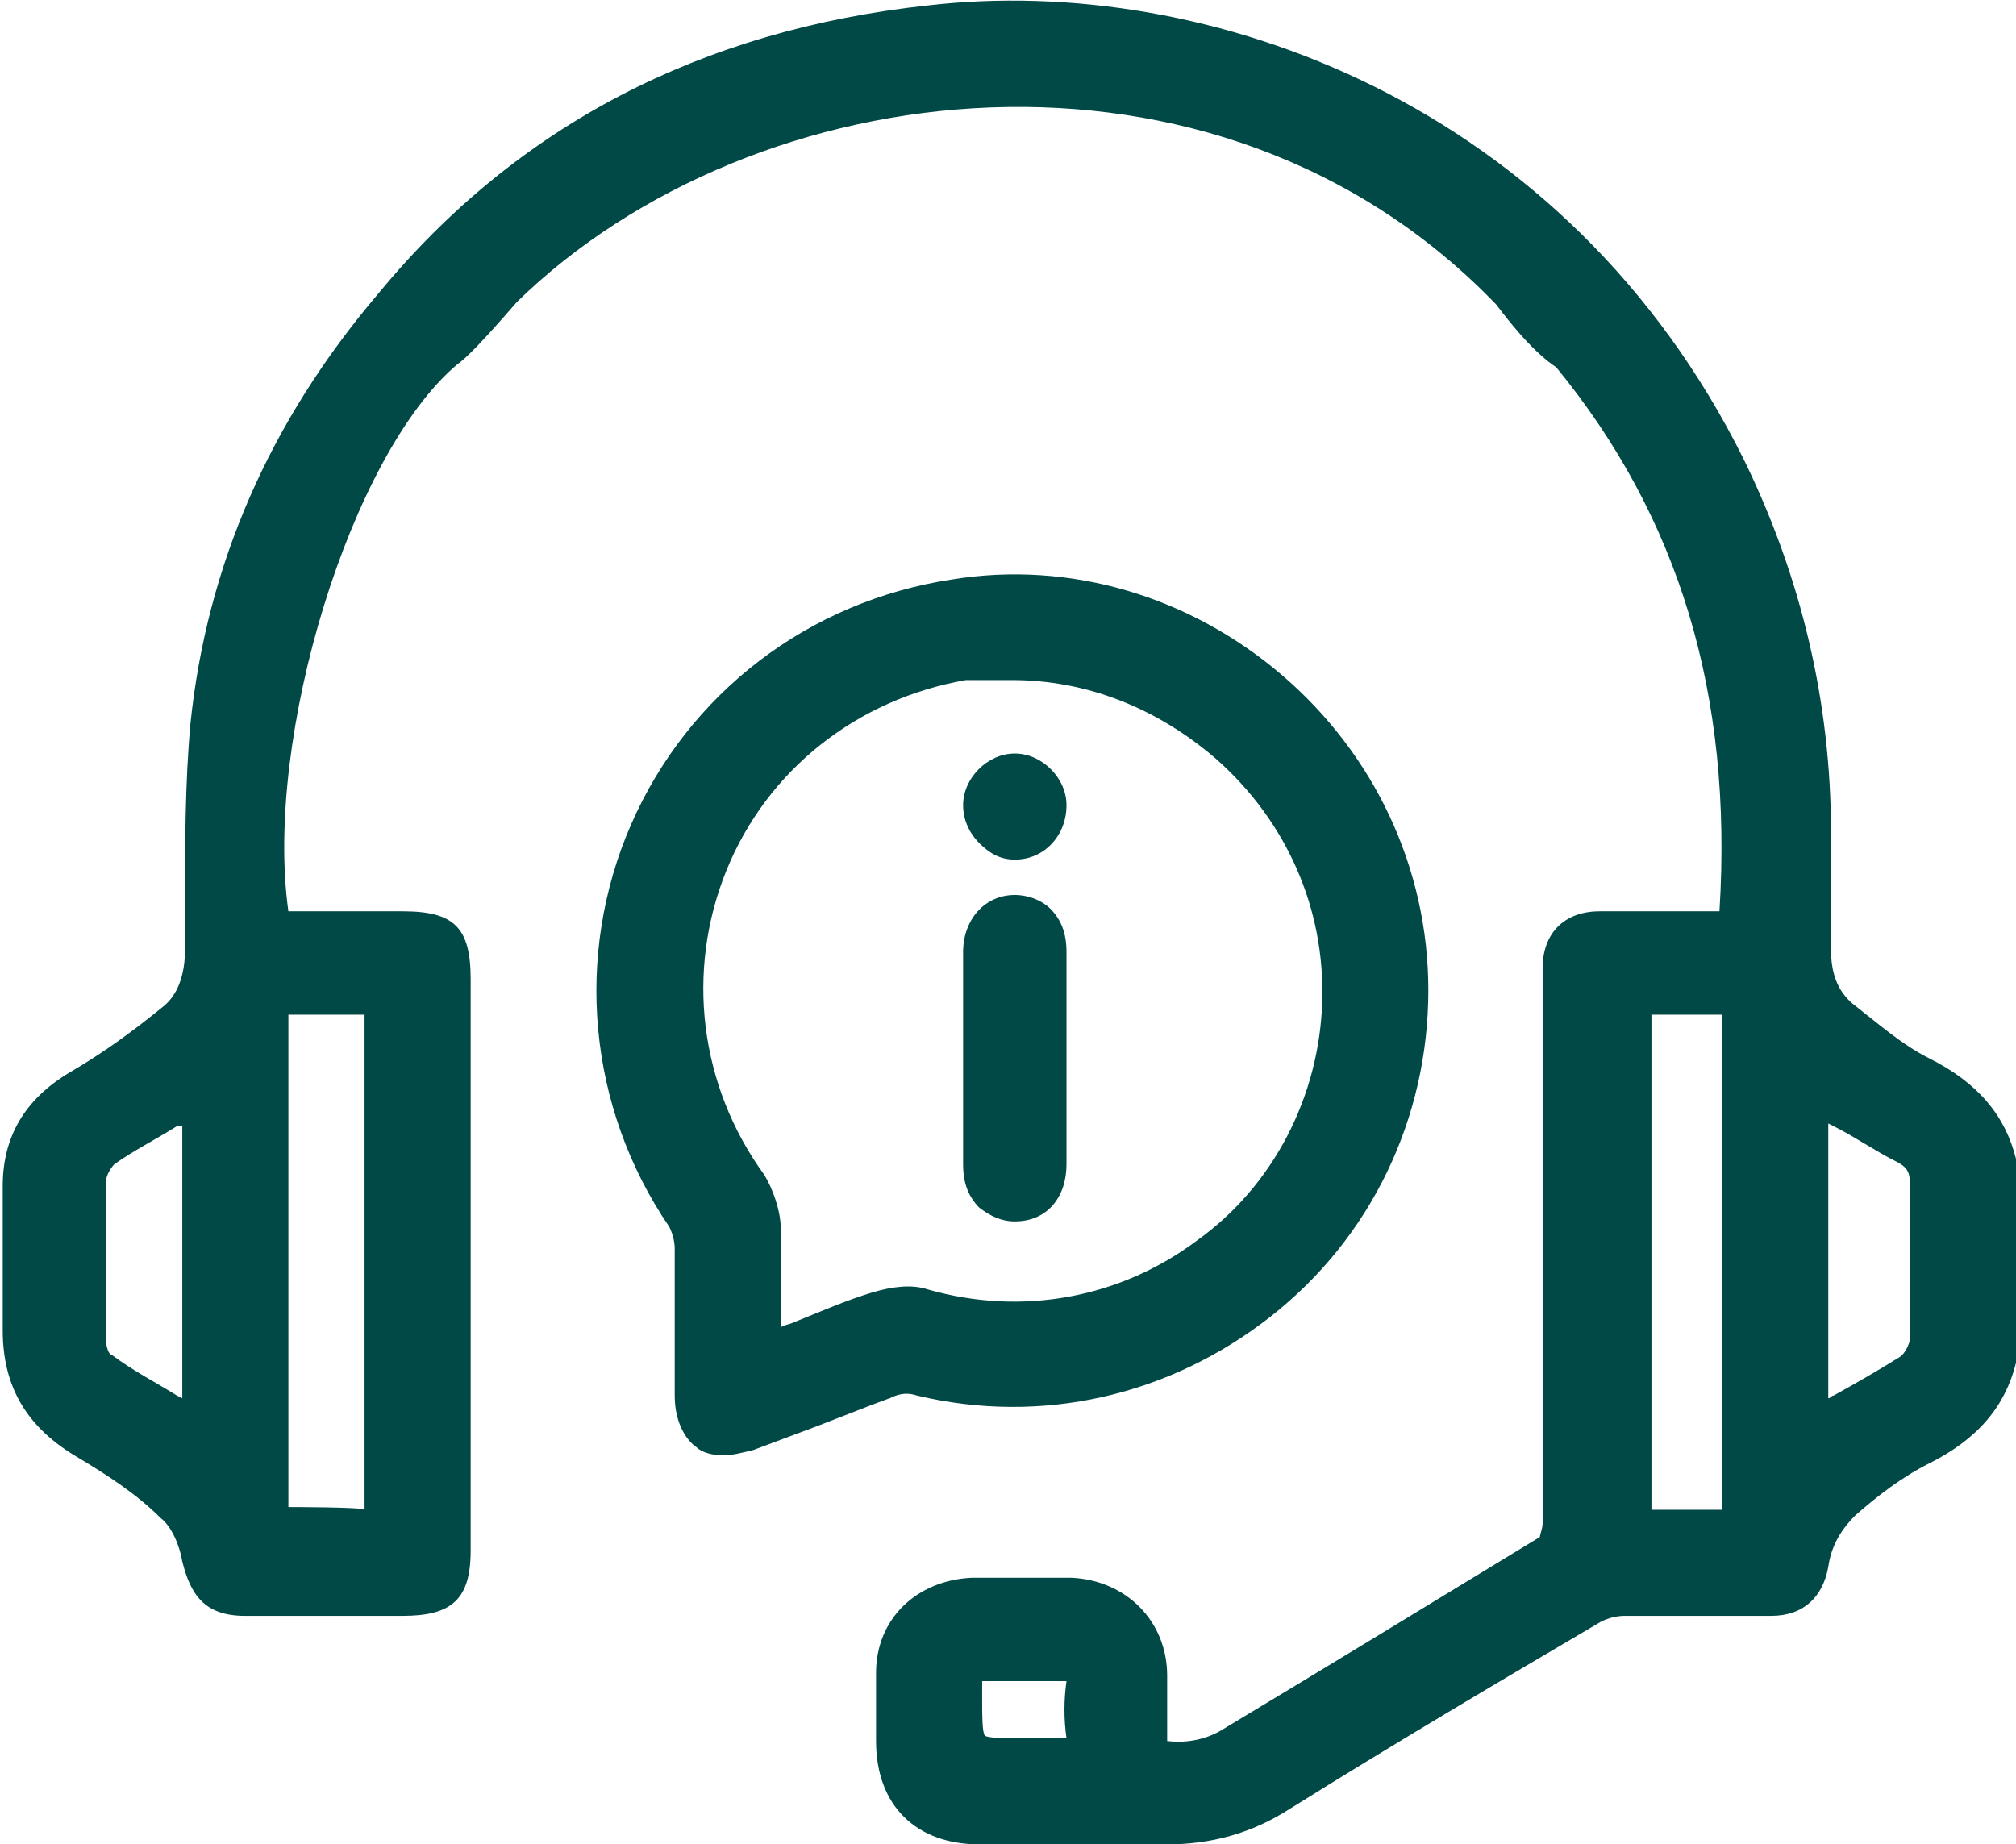 <?xml version="1.0" encoding="utf-8"?>
<!-- Generator: Adobe Illustrator 27.0.0, SVG Export Plug-In . SVG Version: 6.00 Build 0)  -->
<svg version="1.1" id="Layer_2_00000049941377617090020090000002545890184113895350_"
	 xmlns="http://www.w3.org/2000/svg" xmlns:xlink="http://www.w3.org/1999/xlink" x="0px" y="0px" viewBox="0 0 74.1 67.8"
	 style="enable-background:new 0 0 74.1 67.8;" xml:space="preserve">
<style type="text/css">
	.st0{fill:#004946;}
</style>
<g id="Layer_1-2">
	<g>
		<path class="st0" d="M74.1,42.6c-0.4-1.6-1.4-2.8-3.2-3.7c-1-0.5-1.9-1.3-2.8-2c-0.6-0.5-0.8-1.2-0.8-2c0-1,0-2,0-3
			c0-0.5,0-0.9,0-1.3c0-4.8-1.1-9.4-3.2-13.7C57.6,3.8,44.4-1,34.1,0.2C25.8,1.1,19,4.6,13.9,10.8c-4,4.7-6.3,10-6.9,15.8
			c-0.2,2.2-0.2,4.5-0.2,6.7v1.6c0,1-0.3,1.7-0.8,2.1c-1.1,0.9-2.2,1.7-3.4,2.4c-1.7,1-2.5,2.4-2.5,4.2c0,0.6,0,1.2,0,1.8
			c0,1.2,0,2.3,0,3.5c0,2.1,0.9,3.6,2.8,4.7c1,0.6,2.1,1.3,3,2.2c0.4,0.3,0.7,1,0.8,1.6c0.3,1.2,0.8,2,2.3,2c1.6,0,3.2,0,4.8,0h1
			c1.8,0,2.5-0.6,2.5-2.4v-21c0-1.9-0.6-2.5-2.5-2.5h-4.2c-0.9-6.4,2.3-16.8,6.2-20.1c0.3-0.2,0.9-0.8,2.2-2.3
			C27.7,2.6,44.7,0.5,55,11.2c1.2,1.6,1.9,2.1,2.2,2.3c4.5,5.5,6.5,12,6,20h-1.4c-1,0-2,0-3,0c-1.3,0-2.1,0.8-2.1,2.1V36v3.5
			c0,5.5,0,11,0,16.5c0,0.2-0.1,0.4-0.1,0.5c-4.1,2.5-8.2,5-11.7,7.1c-0.5,0.3-1.2,0.5-2,0.4v-0.5c0-0.7,0-1.3,0-1.9
			c0-2-1.5-3.5-3.5-3.6c-1.2,0-2.5,0-3.7,0c-2,0.1-3.5,1.5-3.5,3.5c0,0.7,0,1.5,0,2.2v0.3c0,2.4,1.5,3.8,3.8,3.8c0.8,0,1.6,0,2.3,0
			c1.5,0,3,0,4.4,0c0.1,0,0.1,0,0.2,0c1.6,0,3.1-0.4,4.5-1.3c4-2.5,7.9-4.8,11.3-6.8c0.3-0.2,0.7-0.3,1-0.3c1.1,0,2.2,0,3.3,0
			c0.7,0,1.4,0,2.1,0c1.2,0,1.9-0.7,2.1-1.8c0.1-0.7,0.4-1.3,1-1.9c0.8-0.7,1.7-1.4,2.7-1.9c1.8-0.9,2.8-2.1,3.2-3.7v-7.4L74.1,42.6
			L74.1,42.6z M70.2,49.2c0,0.2-0.2,0.6-0.4,0.7c-0.8,0.5-1.5,0.9-2.4,1.4c-0.1,0-0.1,0.1-0.2,0.1V41.3l0.2,0.1
			c0.8,0.4,1.5,0.9,2.3,1.3c0.4,0.2,0.5,0.4,0.5,0.8c0,0.6,0,1.2,0,1.8C70.2,46.6,70.2,47.9,70.2,49.2L70.2,49.2z M63.3,37.3v18.2
			h-2.6V37.3C60.7,37.3,63.3,37.3,63.3,37.3z M10.6,55.4V37.3h2.8v18.2C13.4,55.4,10.6,55.4,10.6,55.4z M6.7,41.4v10l-0.2-0.1
			c-0.8-0.5-1.6-0.9-2.4-1.5c-0.1,0-0.2-0.3-0.2-0.5c0-2.2,0-4.1,0-5.9c0-0.2,0.2-0.5,0.3-0.6c0.7-0.5,1.5-0.9,2.3-1.4L6.7,41.4
			L6.7,41.4z M39.2,63.9C39.2,63.9,39.1,63.9,39.2,63.9c-0.3,0-0.5,0-0.7,0c-0.2,0-0.3,0-0.5,0h-0.4c-0.6,0-1.3,0-1.4-0.1
			s-0.1-0.8-0.1-1.3v-0.4c0-0.1,0-0.2,0-0.3c0.1,0,0.2,0,0.3,0h0.3c0.3,0,0.6,0,0.9,0c0.5,0,1,0,1.5,0c0,0,0,0,0.1,0c0,0,0,0,0,0
			C39.1,62.5,39.1,63.2,39.2,63.9C39.2,63.9,39.2,63.9,39.2,63.9L39.2,63.9z"/>
		<path class="st0" d="M33.7,51.3c4.6,1.1,9.3,0,13-2.9c3.7-2.9,5.8-7.3,5.8-12c0-4.5-2-8.7-5.4-11.6c-3.4-2.9-7.8-4.2-12.1-3.5
			c-5.3,0.8-9.7,4.2-11.8,9c-2.1,4.8-1.6,10.4,1.4,14.8c0.1,0.2,0.2,0.5,0.2,0.8c0,1.2,0,2.4,0,3.6v1.8c0,1.1,0.5,1.7,0.8,1.9
			c0.2,0.2,0.6,0.3,1,0.3c0.3,0,0.7-0.1,1.1-0.2l1.6-0.6c1.1-0.4,2.3-0.9,3.4-1.3C33.1,51.2,33.4,51.2,33.7,51.3L33.7,51.3z
			 M28.7,45.2c0-0.7-0.3-1.5-0.6-2c-2.4-3.3-2.9-7.5-1.4-11.2c1.5-3.7,4.8-6.3,8.8-7C36,25,36.6,25,37.2,25c2.7,0,5.3,1,7.5,2.9
			c2.6,2.3,4,5.5,3.9,8.9c-0.1,3.5-1.8,6.8-4.6,8.8c-2.8,2.1-6.4,2.8-9.9,1.8c-0.6-0.2-1.3-0.1-2,0.1c-1,0.3-1.9,0.7-2.9,1.1
			c-0.2,0.1-0.4,0.1-0.5,0.2c0-0.2,0-0.4,0-0.6C28.7,47.2,28.7,46.2,28.7,45.2z"/>
		<path class="st0" d="M37.3,44.9C37.3,44.9,37.4,44.9,37.3,44.9c1.2,0,1.9-0.9,1.9-2.1c0-0.9,0-1.8,0-2.7v-1.2v-1.2
			c0-0.9,0-1.8,0-2.7c0-0.7-0.2-1.2-0.6-1.6c-0.3-0.3-0.8-0.5-1.3-0.5c-1.1,0-1.9,0.9-1.9,2.1c0,2.6,0,5.2,0,7.8
			c0,0.7,0.2,1.2,0.6,1.6C36.4,44.7,36.8,44.9,37.3,44.9L37.3,44.9z"/>
		<path class="st0" d="M37.3,31.6C37.3,31.6,37.4,31.6,37.3,31.6c1.1,0,1.9-0.9,1.9-2c0-1-0.9-1.9-1.9-1.9l0,0c-1,0-1.9,0.9-1.9,1.9
			c0,0.5,0.2,1,0.6,1.4C36.4,31.4,36.8,31.6,37.3,31.6z"/>
	</g>
</g>
</svg>
